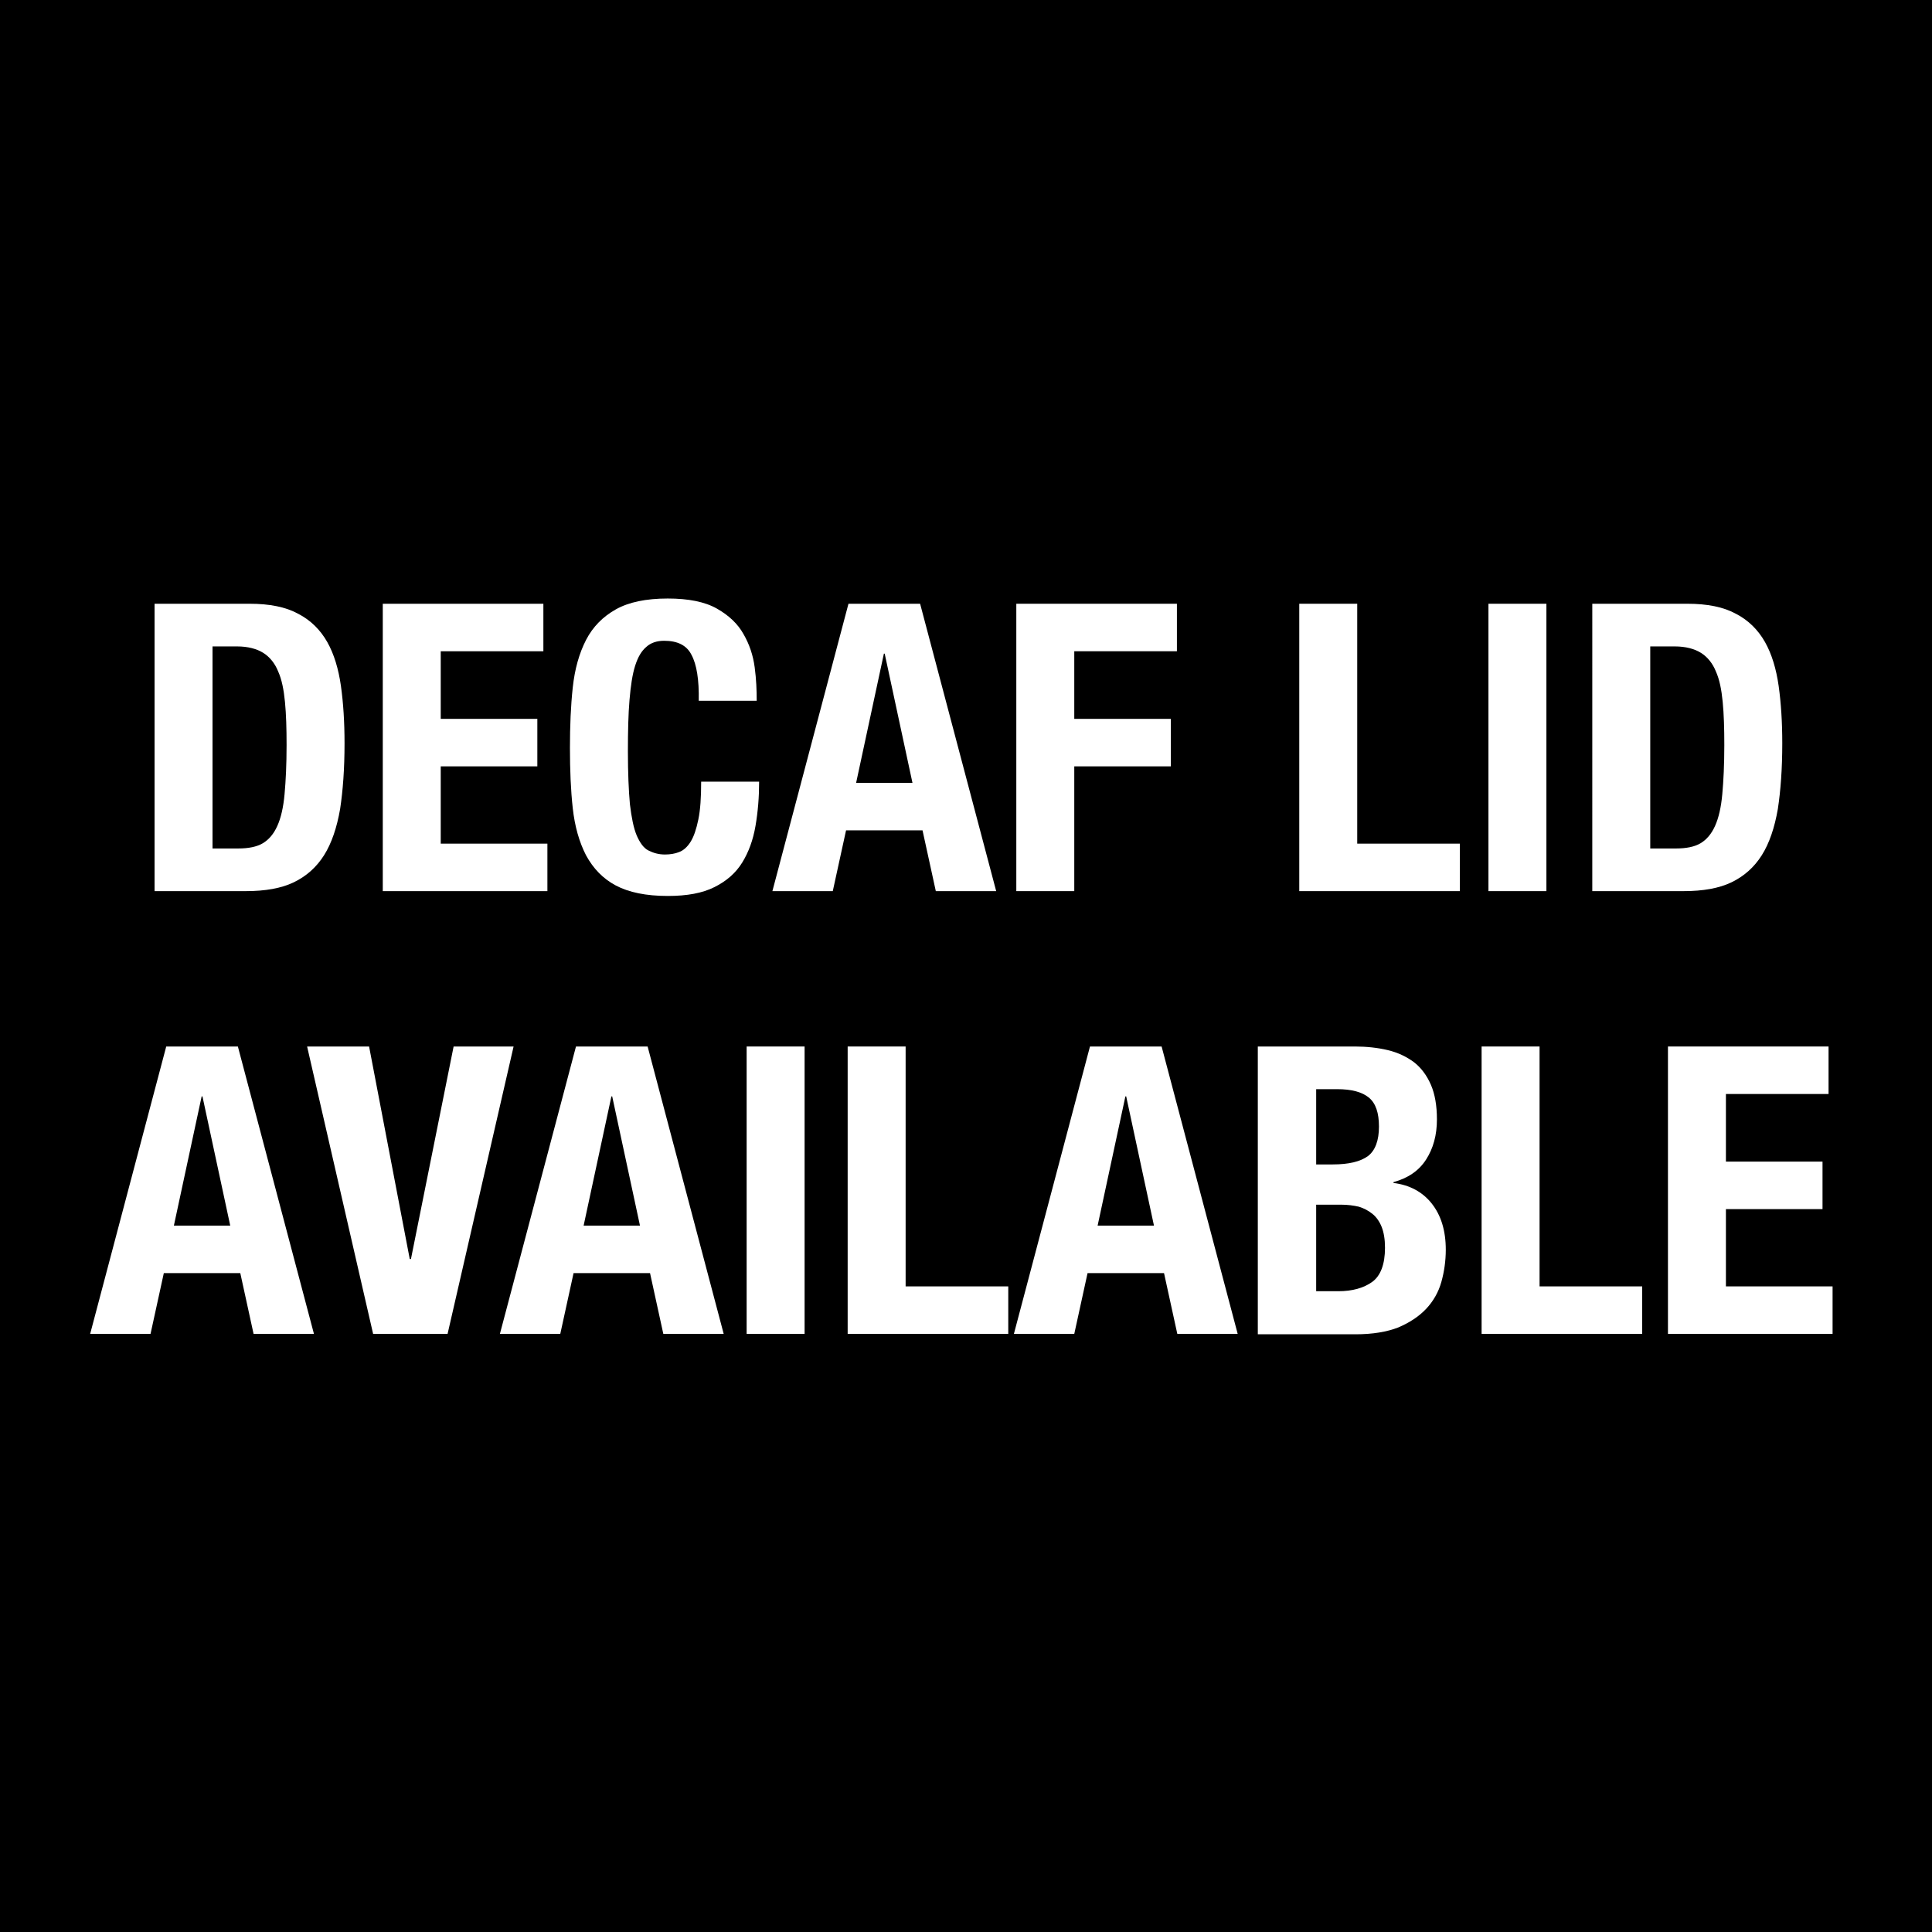 <?xml version="1.0" encoding="utf-8"?>
<!-- Generator: Adobe Illustrator 23.0.2, SVG Export Plug-In . SVG Version: 6.00 Build 0)  -->
<svg version="1.1" id="Layer_1" xmlns="http://www.w3.org/2000/svg" xmlns:xlink="http://www.w3.org/1999/xlink" x="0px" y="0px"
	 viewBox="0 0 48 48" style="enable-background:new 0 0 48 48;" xml:space="preserve">
<style type="text/css">
	.st0{fill:#FFFFFF;}
</style>
<g>
	<rect x="0" y="0" width="48" height="48"/>
	<g>
		<path class="st0" d="M6.2,15c0.5,0,0.9,0.08,1.21,0.25c0.31,0.16,0.55,0.4,0.72,0.7s0.28,0.67,0.34,1.09
			c0.06,0.43,0.09,0.9,0.09,1.43c0,0.63-0.04,1.17-0.11,1.63c-0.08,0.46-0.21,0.85-0.4,1.15c-0.19,0.3-0.44,0.52-0.75,0.67
			c-0.31,0.15-0.71,0.22-1.19,0.22H3.84V15H6.2z M5.92,21.08c0.25,0,0.46-0.04,0.61-0.13c0.15-0.09,0.27-0.23,0.36-0.43
			c0.09-0.2,0.15-0.46,0.18-0.79C7.1,19.4,7.12,19,7.12,18.51c0-0.41-0.01-0.76-0.04-1.07C7.05,17.13,7,16.88,6.91,16.68
			c-0.08-0.2-0.21-0.36-0.37-0.46c-0.16-0.1-0.38-0.16-0.65-0.16H5.28v5.02H5.92z"/>
		<path class="st0" d="M13.5,16.18h-2.55v1.68h2.4v1.18h-2.4v1.92h2.65v1.18H9.51V15h3.99V16.18z"/>
		<path class="st0" d="M17.18,16.27c-0.12-0.24-0.35-0.35-0.68-0.35c-0.18,0-0.33,0.05-0.44,0.15c-0.12,0.1-0.21,0.25-0.28,0.47
			s-0.11,0.5-0.14,0.85c-0.03,0.35-0.04,0.78-0.04,1.28c0,0.54,0.02,0.98,0.05,1.31c0.04,0.33,0.09,0.59,0.17,0.78
			c0.08,0.18,0.17,0.31,0.29,0.37c0.12,0.06,0.25,0.1,0.41,0.1c0.13,0,0.25-0.02,0.35-0.06c0.11-0.04,0.21-0.13,0.29-0.26
			c0.08-0.13,0.14-0.31,0.19-0.55c0.05-0.24,0.07-0.55,0.07-0.94h1.44c0,0.39-0.03,0.75-0.09,1.1s-0.17,0.65-0.33,0.91
			c-0.16,0.26-0.39,0.46-0.69,0.61c-0.3,0.15-0.68,0.22-1.16,0.22c-0.54,0-0.97-0.09-1.29-0.26s-0.56-0.42-0.74-0.75
			c-0.17-0.33-0.28-0.72-0.33-1.17c-0.05-0.45-0.07-0.95-0.07-1.5c0-0.54,0.02-1.04,0.07-1.5s0.16-0.85,0.33-1.18
			c0.17-0.33,0.42-0.58,0.74-0.76c0.32-0.18,0.75-0.27,1.29-0.27c0.51,0,0.92,0.08,1.22,0.25c0.3,0.17,0.52,0.38,0.66,0.63
			c0.15,0.26,0.24,0.53,0.28,0.83c0.04,0.3,0.05,0.57,0.05,0.83h-1.44C17.37,16.89,17.31,16.51,17.18,16.27z"/>
		<path class="st0" d="M22.86,15l1.89,7.14h-1.5l-0.33-1.51h-1.9l-0.33,1.51h-1.5L21.08,15H22.86z M22.67,19.45l-0.69-3.21h-0.02
			l-0.69,3.21H22.67z"/>
		<path class="st0" d="M29.24,15v1.18h-2.55v1.68h2.4v1.18h-2.4v3.1h-1.44V15H29.24z"/>
		<path class="st0" d="M32.28,15h1.44v5.96h2.55v1.18h-3.99V15z"/>
		<path class="st0" d="M36.98,15h1.44v7.14h-1.44V15z"/>
		<path class="st0" d="M41.92,15c0.5,0,0.9,0.08,1.21,0.25c0.31,0.16,0.55,0.4,0.72,0.7s0.28,0.67,0.34,1.09
			c0.06,0.43,0.09,0.9,0.09,1.43c0,0.63-0.04,1.17-0.11,1.63c-0.08,0.46-0.21,0.85-0.4,1.15c-0.19,0.3-0.44,0.52-0.75,0.67
			c-0.31,0.15-0.71,0.22-1.19,0.22h-2.27V15H41.92z M41.64,21.08c0.25,0,0.46-0.04,0.61-0.13c0.15-0.09,0.27-0.23,0.36-0.43
			c0.09-0.2,0.15-0.46,0.18-0.79c0.03-0.33,0.05-0.73,0.05-1.22c0-0.41-0.01-0.76-0.04-1.07c-0.03-0.31-0.08-0.56-0.17-0.76
			c-0.08-0.2-0.21-0.36-0.37-0.46c-0.16-0.1-0.38-0.16-0.65-0.16H41v5.02H41.64z"/>
		<path class="st0" d="M5.91,26l1.89,7.14H6.3l-0.33-1.51h-1.9l-0.33,1.51h-1.5L4.13,26H5.91z M5.72,30.45l-0.69-3.21H5.01
			l-0.69,3.21H5.72z"/>
		<path class="st0" d="M10.18,31.28h0.03L11.27,26h1.49l-1.64,7.14H9.27L7.63,26h1.54L10.18,31.28z"/>
		<path class="st0" d="M16.09,26l1.89,7.14h-1.5l-0.33-1.51h-1.9l-0.33,1.51h-1.5L14.31,26H16.09z M15.9,30.45l-0.69-3.21h-0.02
			l-0.69,3.21H15.9z"/>
		<path class="st0" d="M18.55,26h1.44v7.14h-1.44V26z"/>
		<path class="st0" d="M21.06,26h1.44v5.96h2.55v1.18h-3.99V26z"/>
		<path class="st0" d="M28.86,26l1.89,7.14h-1.5l-0.33-1.51h-1.9l-0.33,1.51h-1.5L27.08,26H28.86z M28.67,30.45l-0.69-3.21h-0.02
			l-0.69,3.21H28.67z"/>
		<path class="st0" d="M33.66,26c0.29,0,0.57,0.03,0.82,0.09c0.25,0.06,0.46,0.16,0.65,0.3c0.18,0.14,0.32,0.33,0.42,0.56
			c0.1,0.23,0.15,0.52,0.15,0.86c0,0.39-0.09,0.72-0.27,1c-0.18,0.28-0.45,0.46-0.81,0.56v0.02c0.4,0.05,0.72,0.22,0.95,0.51
			c0.23,0.29,0.35,0.67,0.35,1.15c0,0.28-0.04,0.55-0.11,0.8c-0.07,0.25-0.2,0.48-0.38,0.67c-0.18,0.19-0.41,0.34-0.69,0.46
			c-0.28,0.11-0.64,0.17-1.06,0.17h-2.43V26H33.66z M33.11,28.93c0.4,0,0.69-0.07,0.88-0.21c0.18-0.14,0.27-0.39,0.27-0.73
			c0-0.34-0.08-0.58-0.25-0.72c-0.17-0.14-0.43-0.21-0.79-0.21h-0.52v1.87H33.11z M33.25,32.08c0.35,0,0.63-0.08,0.84-0.23
			c0.21-0.15,0.32-0.44,0.32-0.85c0-0.21-0.03-0.38-0.08-0.51s-0.13-0.25-0.23-0.33s-0.21-0.14-0.34-0.18
			c-0.13-0.03-0.28-0.05-0.44-0.05h-0.62v2.15H33.25z"/>
		<path class="st0" d="M36.81,26h1.44v5.96h2.55v1.18h-3.99V26z"/>
		<path class="st0" d="M45.43,27.18h-2.55v1.68h2.4v1.18h-2.4v1.92h2.65v1.18h-4.09V26h3.99V27.18z"/>
	</g>
</g>
</svg>

